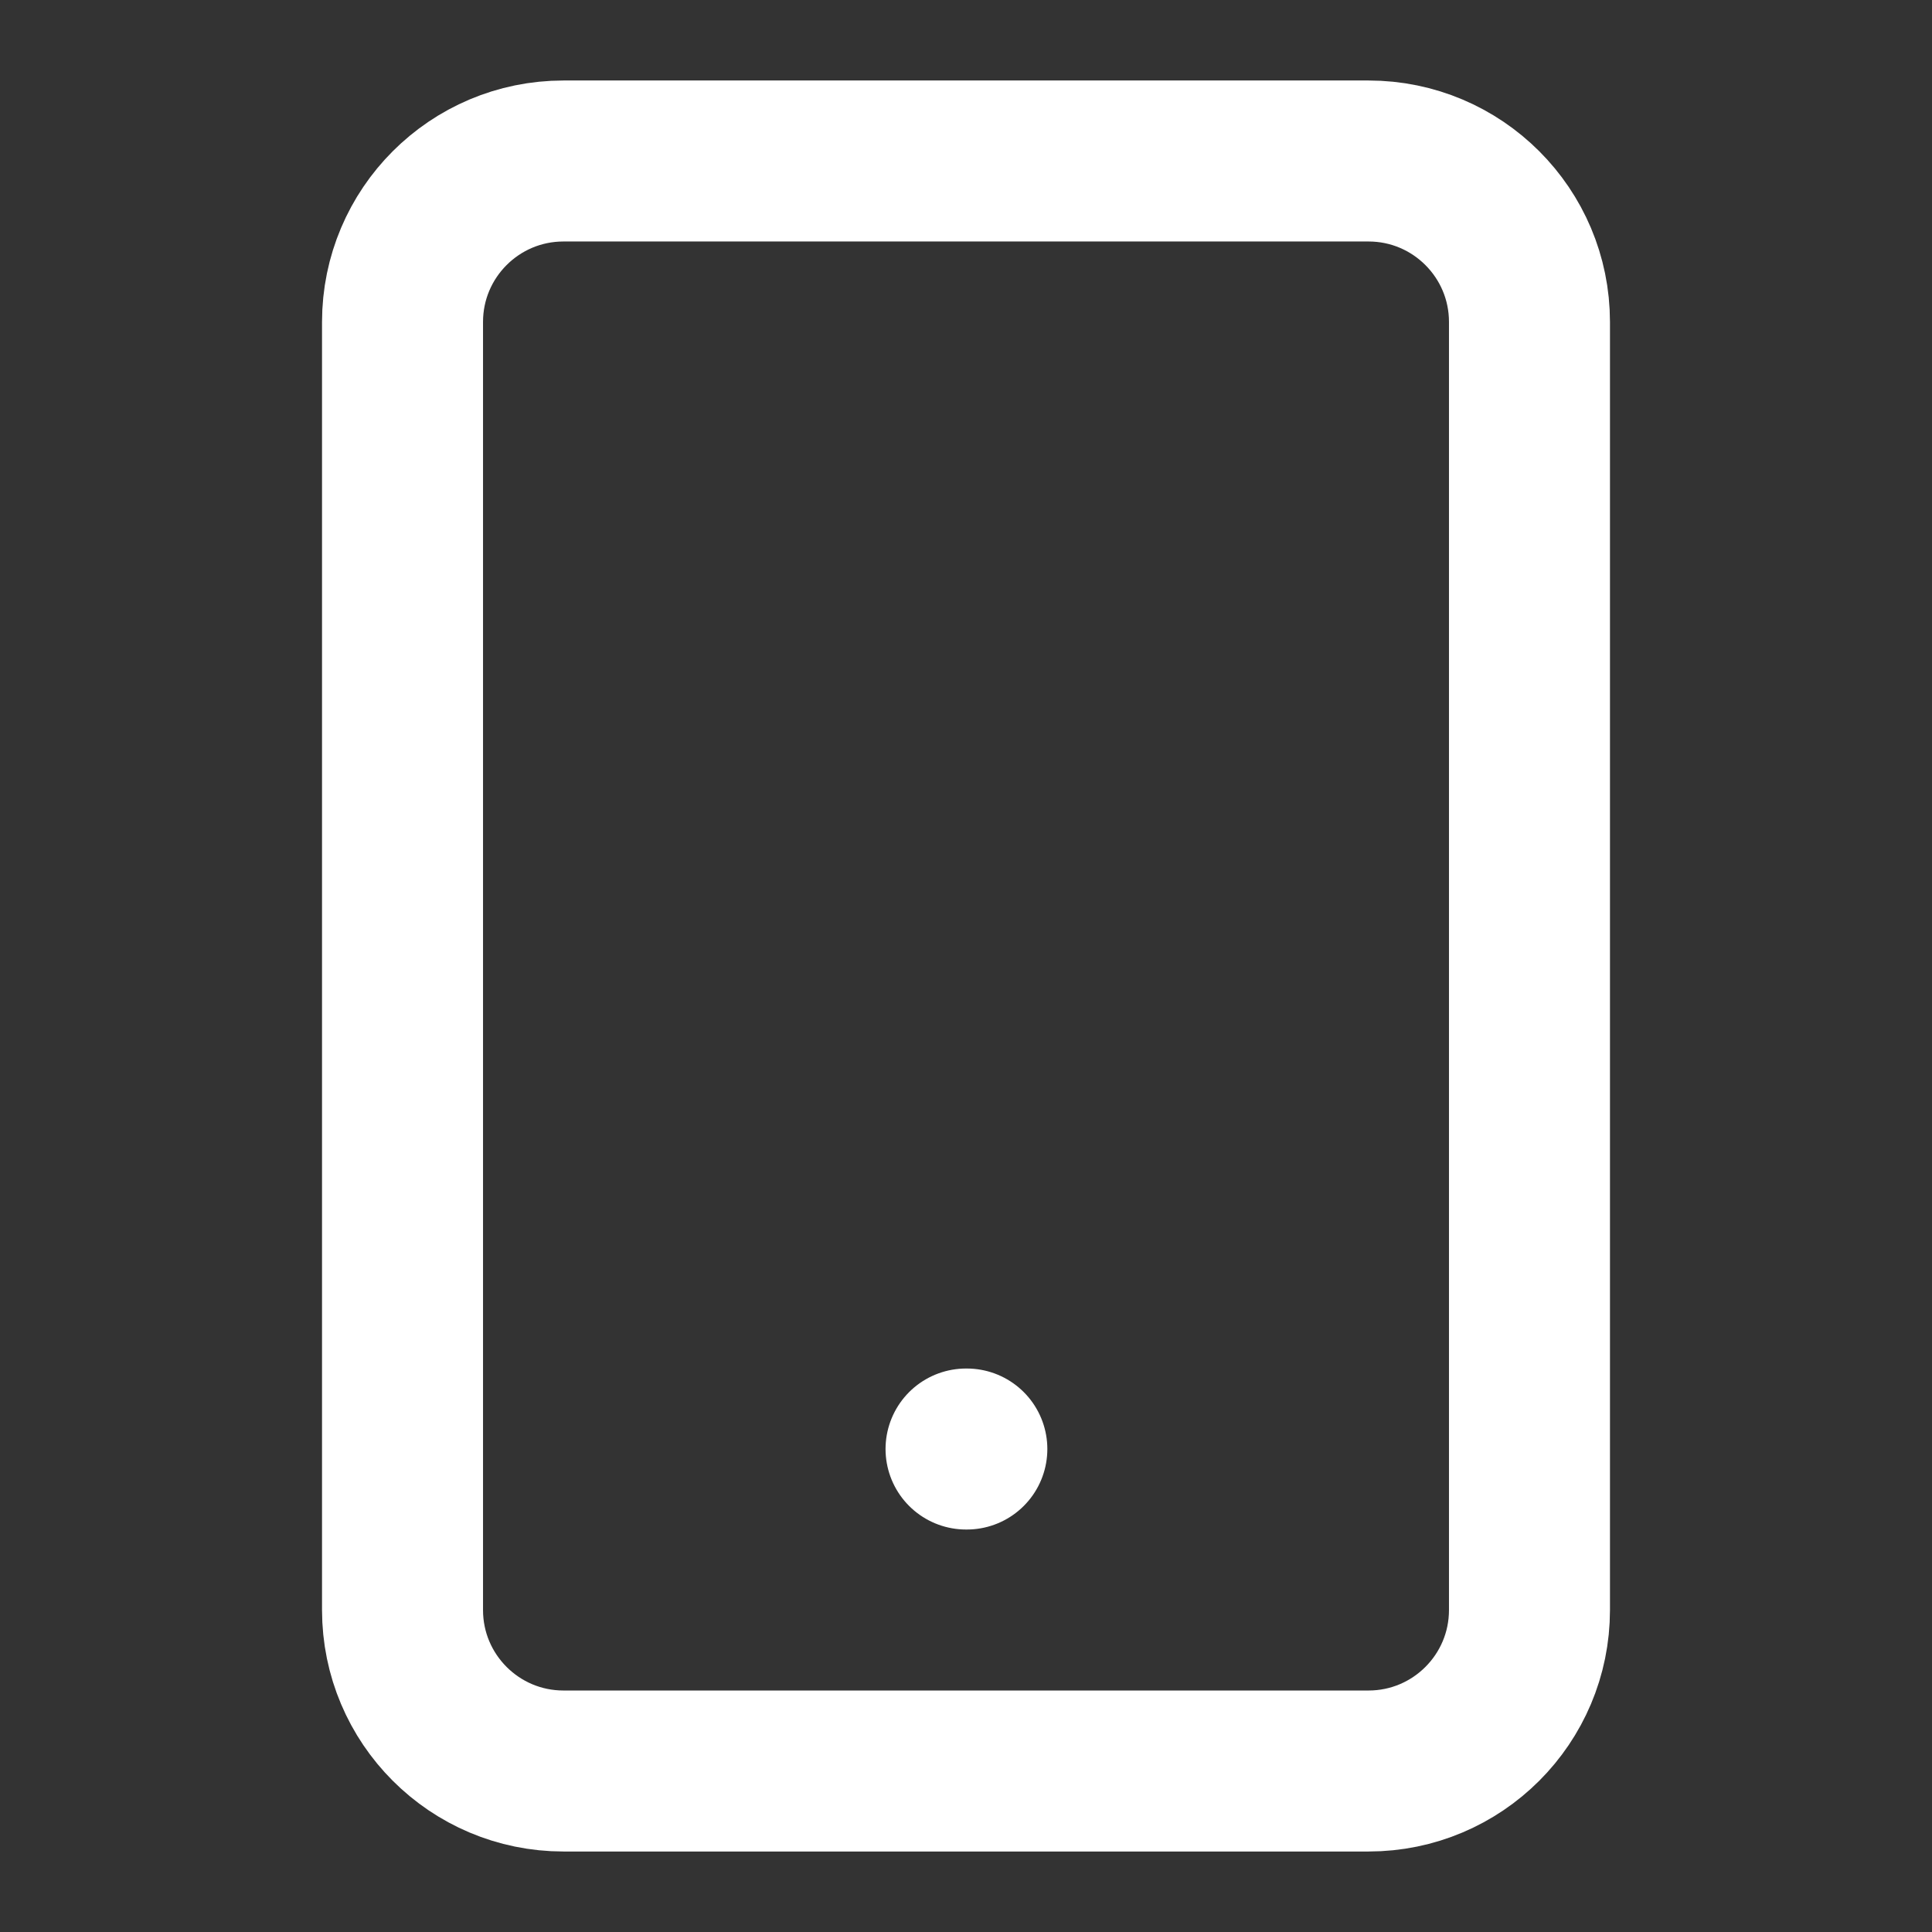 <svg preserveAspectRatio="none" width="100%" height="100%" overflow="visible" style="display: block;" viewBox="0 0 23.989 23.989" fill="none" xmlns="http://www.w3.org/2000/svg">
<rect x="0" y="0" width="23.989" height="23.989" fill="#333333" stroke="none"/>
<g id="Icon">
<path id="Vector" d="M16.992 1.999H6.997C5.893 1.999 4.998 2.894 4.998 3.998V19.991C4.998 21.095 5.893 21.99 6.997 21.99H16.992C18.096 21.99 18.991 21.095 18.991 19.991V3.998C18.991 2.894 18.096 1.999 16.992 1.999Z" stroke="white" stroke-width="1.999" stroke-linecap="round" stroke-linejoin="round"/>
<path id="Vector_2" d="M11.995 17.992H12.005" stroke="white" stroke-width="1.999" stroke-linecap="round" stroke-linejoin="round"/>
</g>
</svg>
